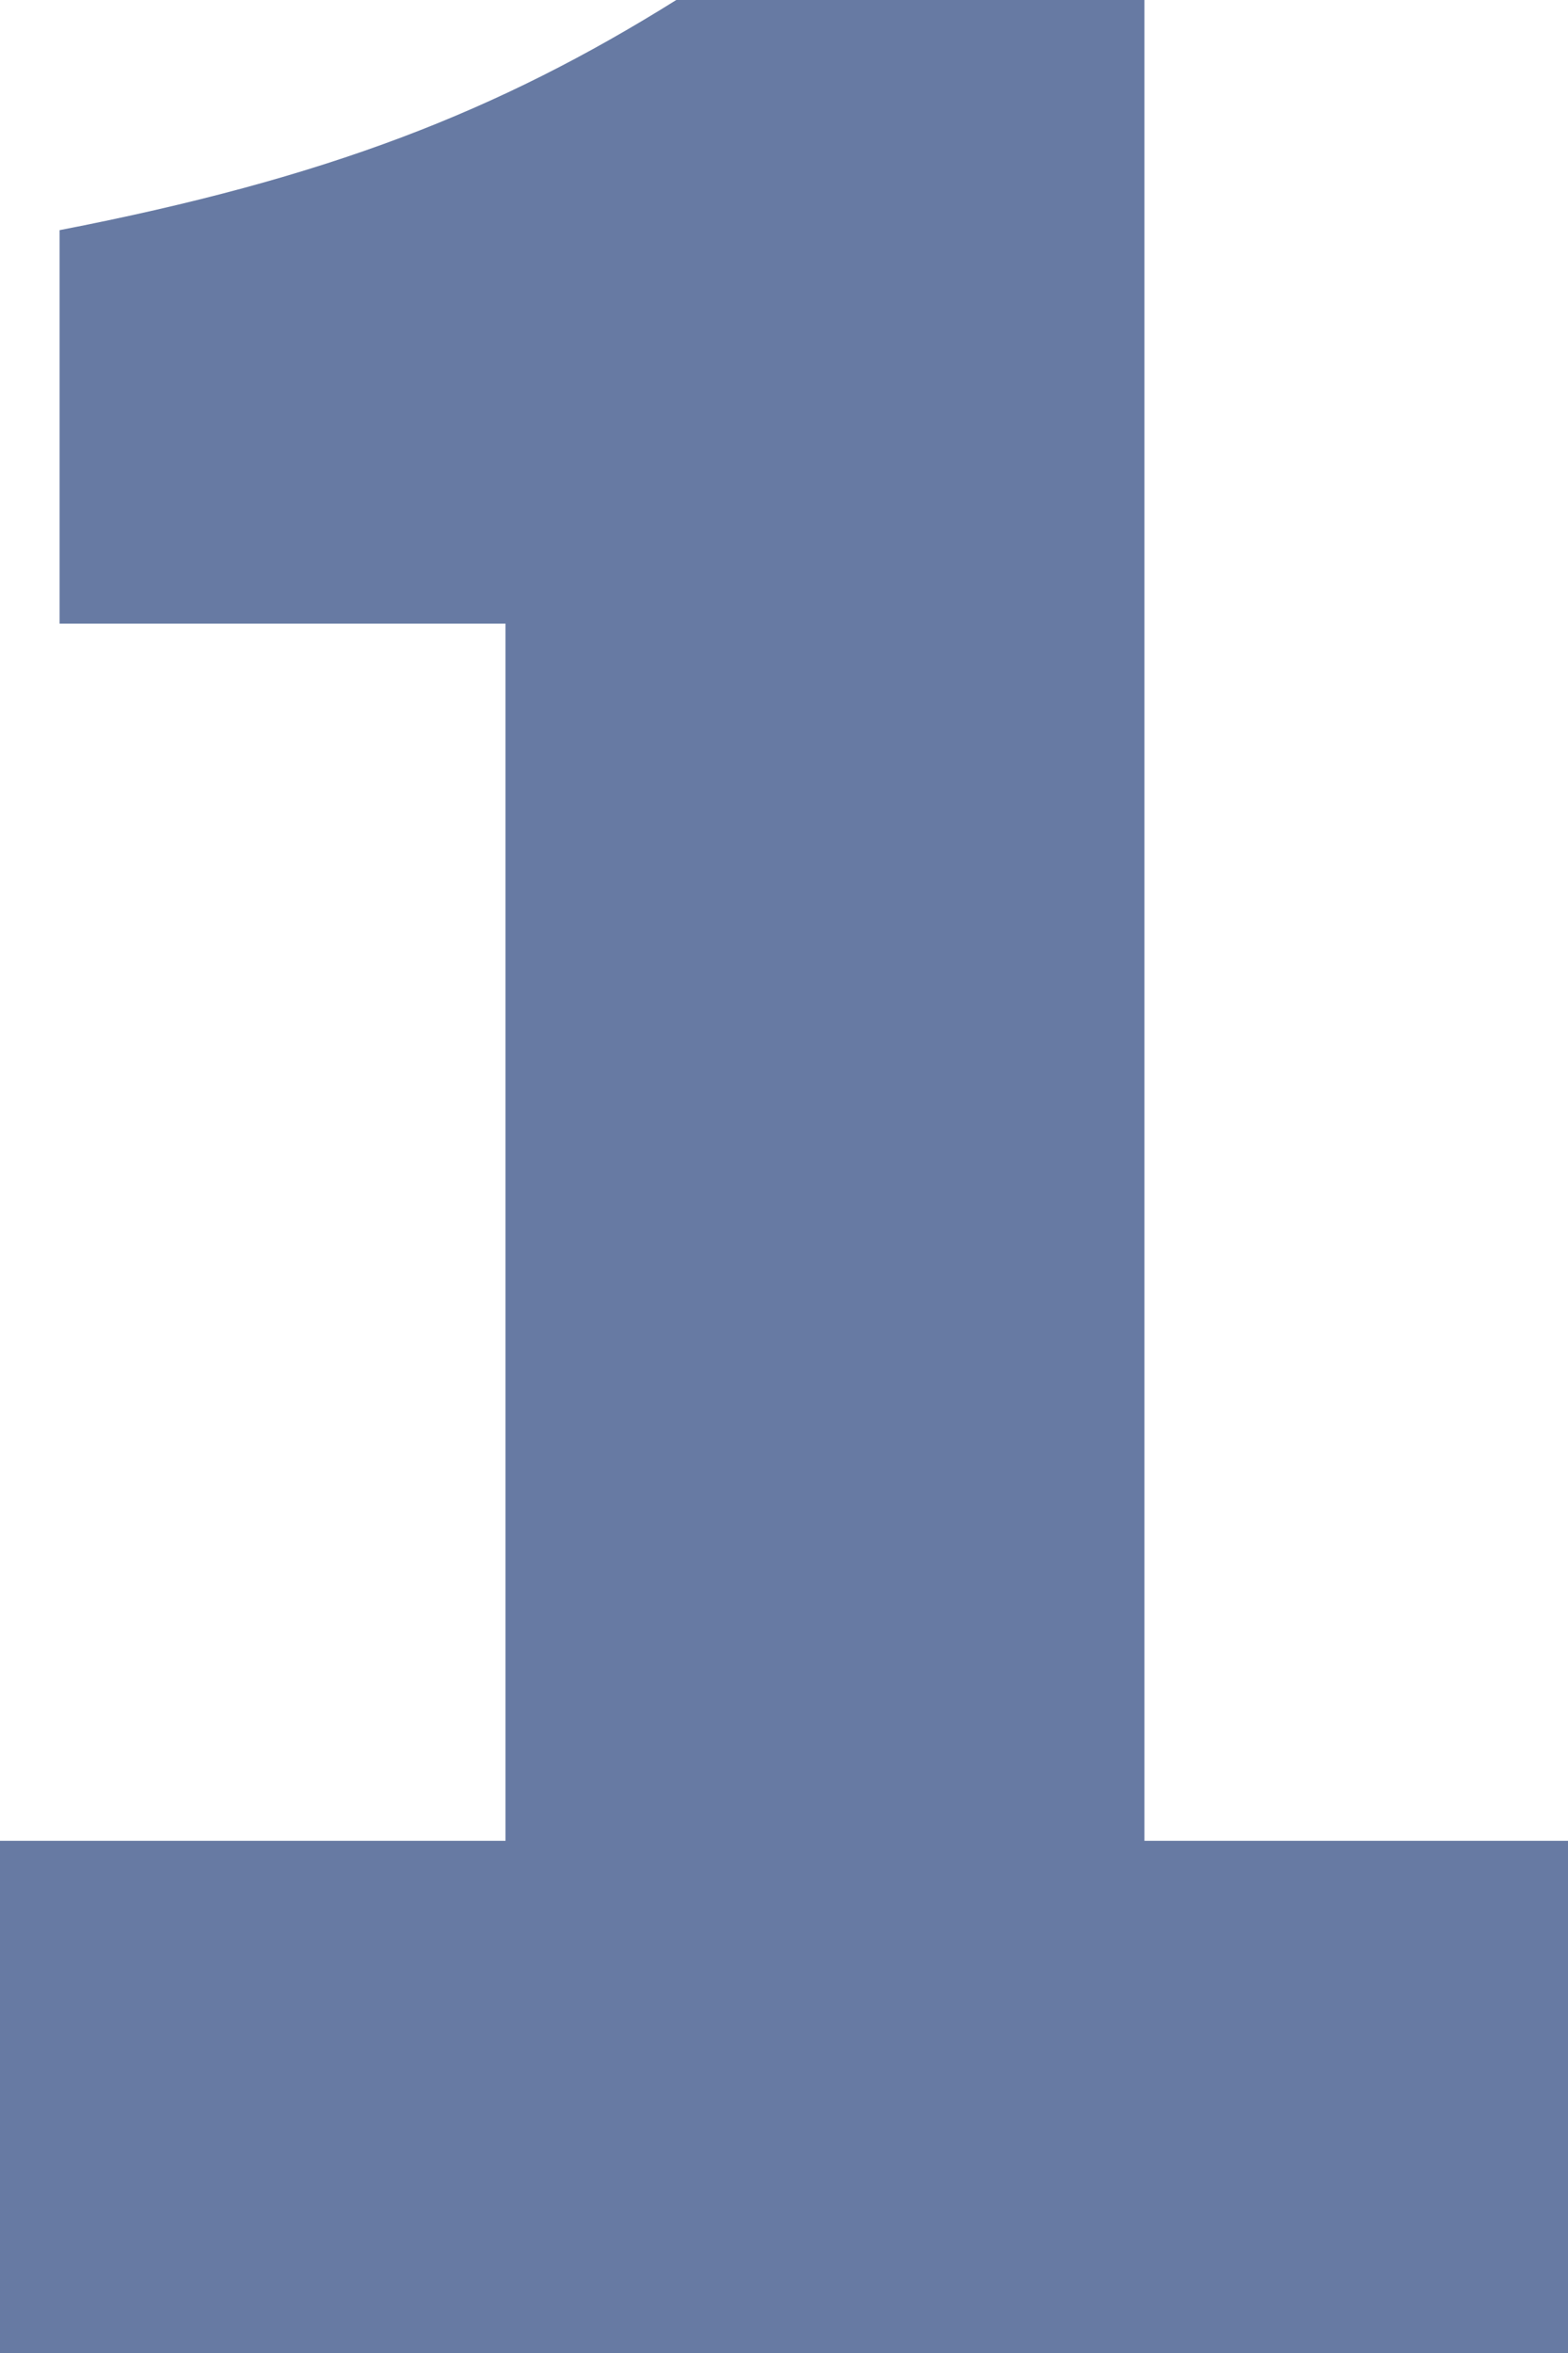 <?xml version="1.0" encoding="UTF-8"?>
<svg xmlns="http://www.w3.org/2000/svg" width="50" height="75" viewBox="0 0 50 75" fill="none">
  <path d="M0 58.675H16.119V19.877H1.901V7.336C10.427 5.683 15.886 3.552 21.565 0H36.494V58.675H50V75H0V58.675Z" fill="#677AA3"></path>
</svg>
